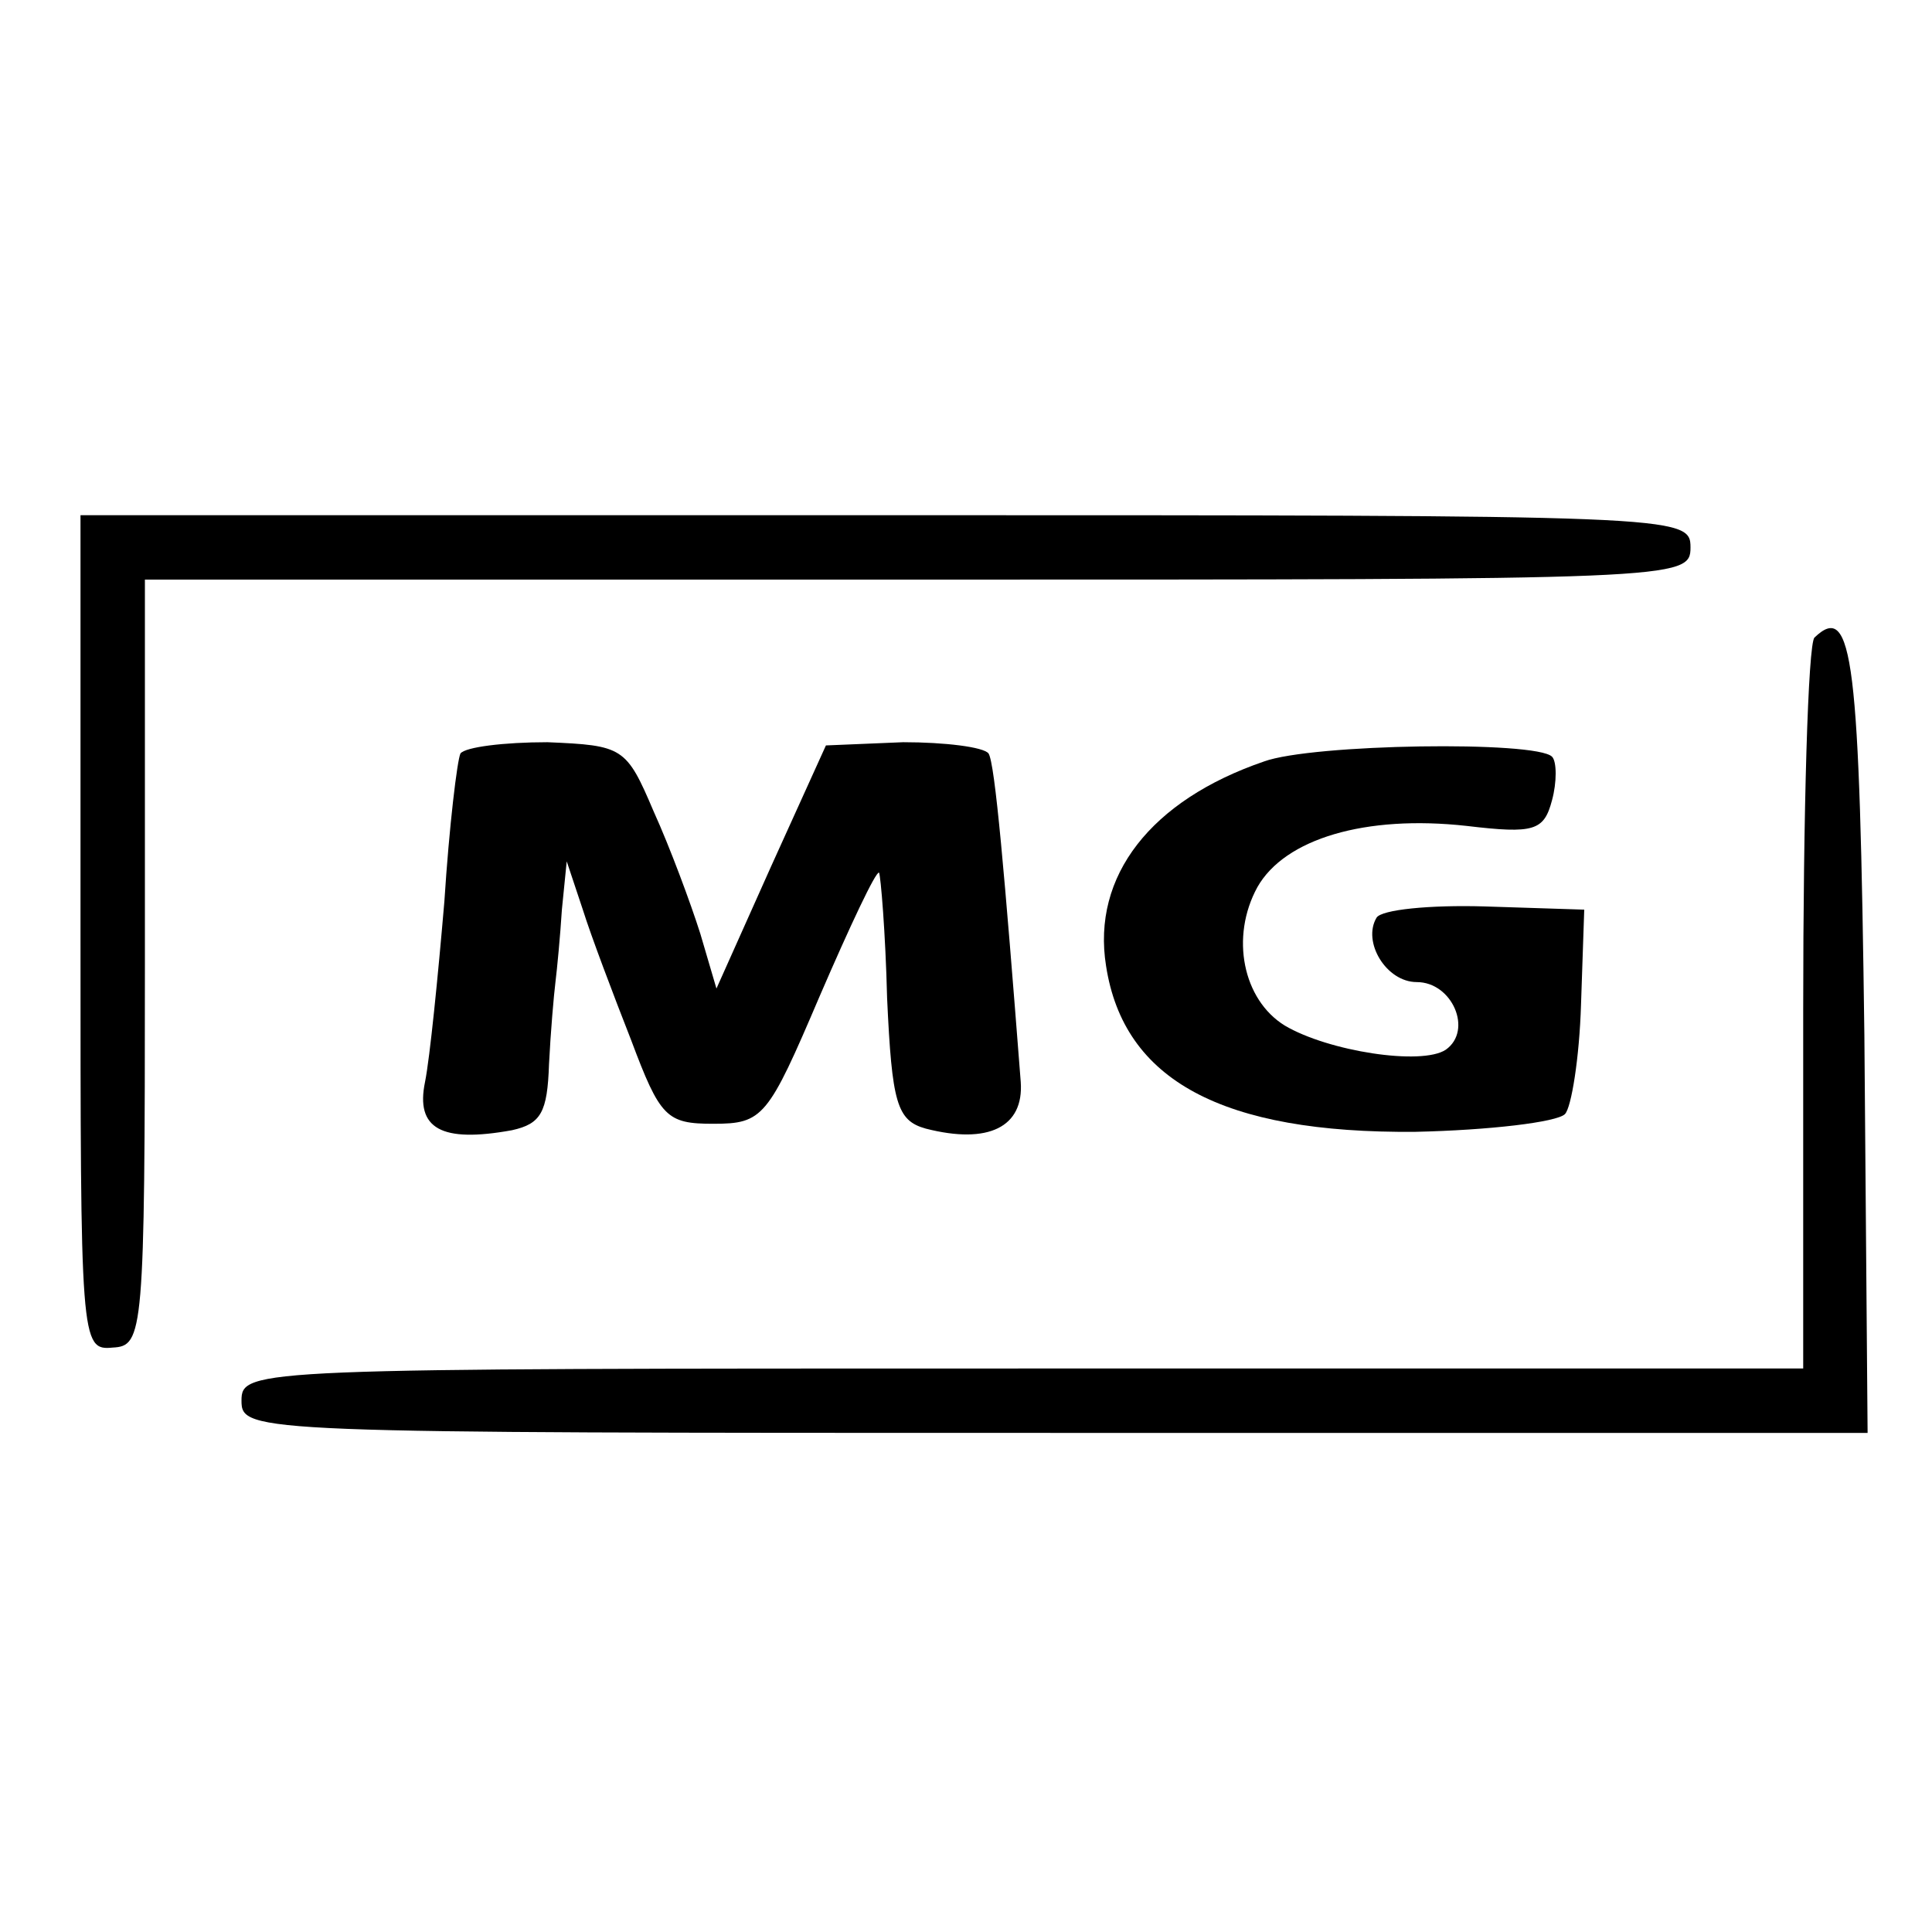 <?xml version="1.0" standalone="no"?>
<!DOCTYPE svg PUBLIC "-//W3C//DTD SVG 20010904//EN"
 "http://www.w3.org/TR/2001/REC-SVG-20010904/DTD/svg10.dtd">
<svg version="1.0" xmlns="http://www.w3.org/2000/svg"
 width="120pt" height="120pt" viewBox="0 0 120 120"
 preserveAspectRatio="xMidYMid meet">
<g transform="translate(0,120) scale(0.1,-0.1)"
fill="#000000" stroke="none">
<path d="M50 621 c0 -254 0 -260 20 -258 19 1 20 8 20 239 l0 238 480 0 c473
0 480 0 480 20 0 20 -7 20 -500 20 l-500 0 0 -259z"/>
<path d="M1127 804 c-4 -4 -7 -108 -7 -231 l0 -223 -485 0 c-478 0 -485 0
-485 -20 0 -20 7 -20 505 -20 l505 0 -2 247 c-3 233 -7 270 -31 247z"/>
<path d="M286 732 c-2 -4 -7 -45 -10 -92 -4 -47 -9 -97 -12 -112 -6 -29 10
-38 54 -30 18 4 22 11 23 41 1 20 3 43 4 51 1 8 3 29 4 45 l3 30 10 -30 c5
-16 19 -53 30 -81 18 -48 22 -52 51 -52 31 0 34 4 66 79 19 44 35 78 37 77 1
-2 4 -37 5 -78 3 -65 6 -76 24 -81 39 -10 61 1 59 29 -10 129 -16 198 -20 204
-3 4 -27 7 -53 7 l-48 -2 -34 -75 -34 -76 -10 34 c-6 19 -19 54 -29 76 -17 40
-19 41 -66 43 -27 0 -51 -3 -54 -7z"/>
<path d="M785 727 c-70 -24 -107 -71 -98 -127 11 -71 72 -104 192 -103 46 1
88 6 93 11 4 4 9 35 10 68 l2 59 -62 2 c-34 1 -64 -2 -67 -7 -9 -15 6 -40 25
-40 22 0 35 -30 18 -42 -15 -10 -73 -1 -100 15 -26 16 -34 55 -17 86 17 30 67
45 130 38 42 -5 48 -3 53 16 3 11 3 24 0 27 -10 10 -149 8 -179 -3z"/>
</g>
</svg>
